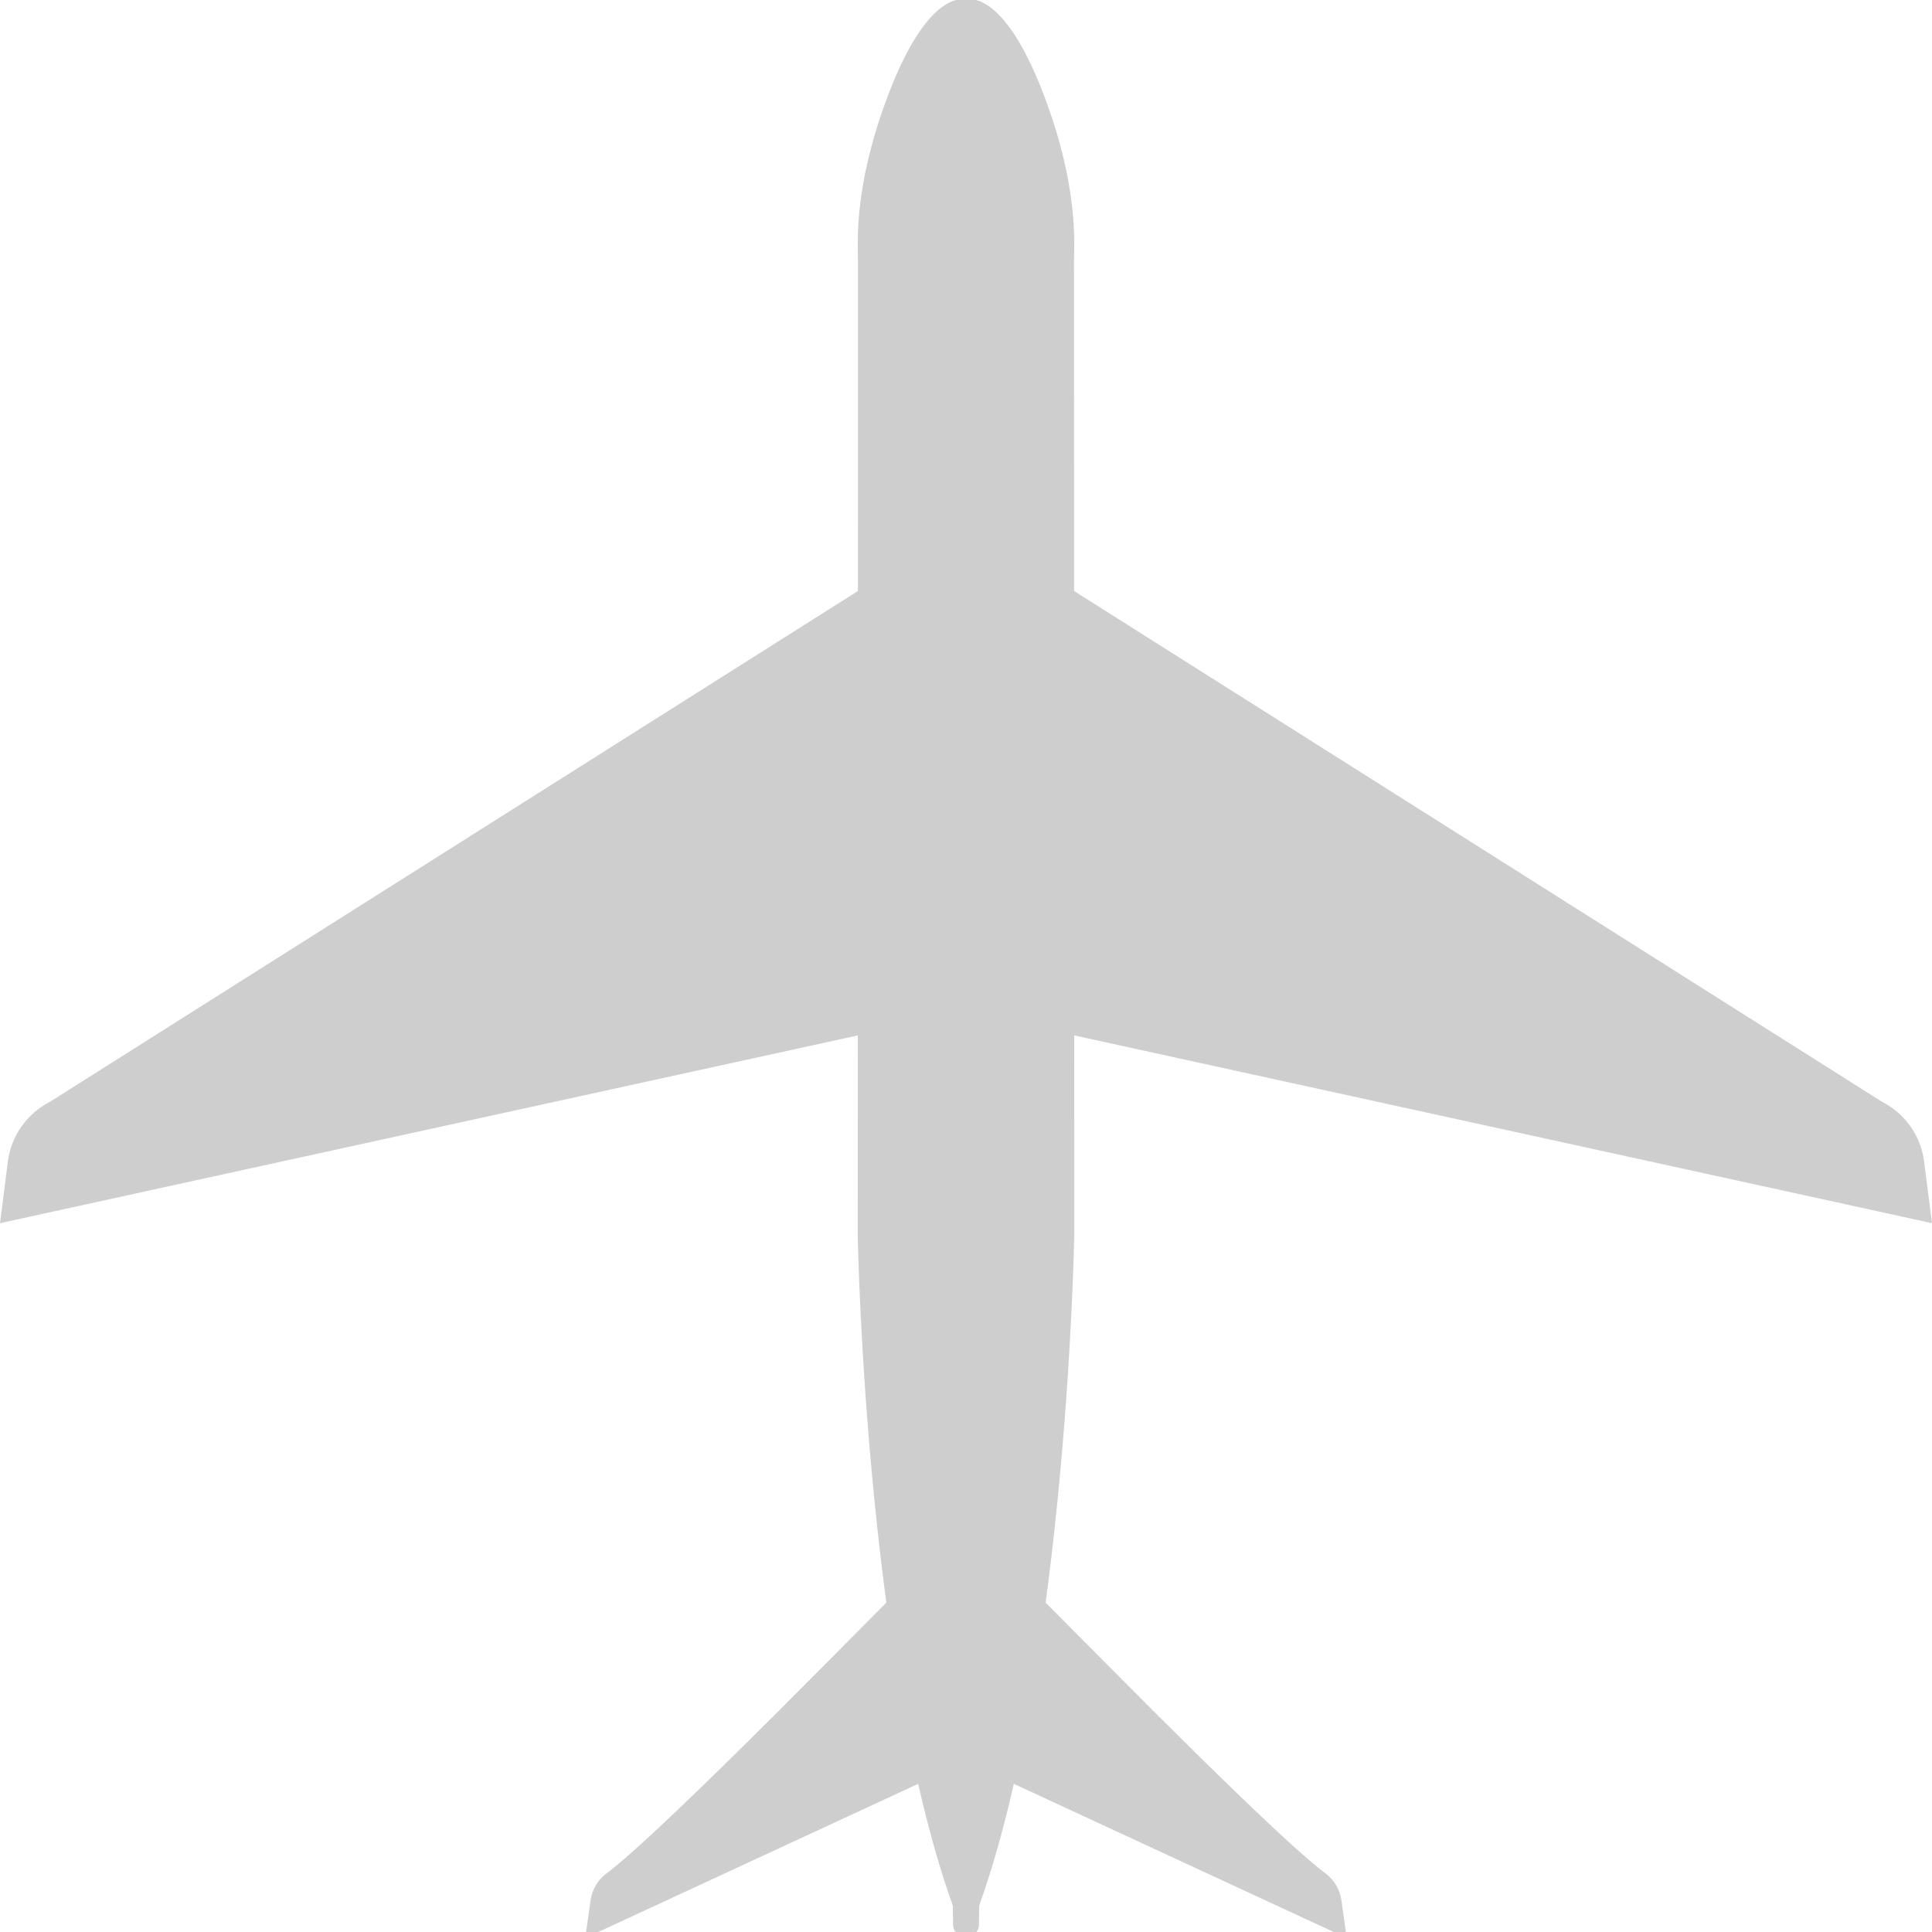 <svg width="150" height="150" viewBox="0 0 150 150" fill="none" xmlns="http://www.w3.org/2000/svg">
<g clip-path="url(#clip0_1440_2)">
<path d="M81.161 44.477L146.137 85.554C147.918 86.465 149.134 88.195 149.388 90.177L150 94.967L81.161 79.899V44.477V44.477Z" fill="#CFCECE"/>
<path d="M79.974 123.241C80.196 123.314 98.273 141.993 102.898 145.439C103.582 145.949 104.033 146.71 104.151 147.554L104.56 150.467L77.939 138.139L79.974 123.241V123.241Z" fill="#CFCECE"/>
<path d="M75 150.414C74.451 150.414 74.004 149.974 73.996 149.426L73.756 132.552H76.244L76.004 149.426C75.996 149.974 75.549 150.414 75 150.414Z" fill="#CFCECE"/>
<path d="M81.034 7.353C77.821 -1.078 75 -0.012 75 -0.012C75 -0.012 72.179 -1.078 68.966 7.353C66.232 14.527 66.613 18.971 66.613 20.241L66.595 95.983C66.595 95.983 67.228 132.214 75 150.583C82.772 132.214 83.404 95.983 83.404 95.983L83.386 20.241C83.386 18.971 83.768 14.527 81.034 7.353V7.353Z" fill="#CFCECE"/>
<path d="M68.839 44.477L3.863 85.554C2.082 86.465 0.866 88.195 0.612 90.177L0 94.967L68.839 79.899V44.477Z" fill="#CFCECE"/>
<path d="M70.026 123.241C69.804 123.314 51.727 141.993 47.102 145.439C46.418 145.949 45.967 146.71 45.849 147.554L45.44 150.467L72.06 138.139L70.026 123.241Z" fill="#CFCECE"/>
</g>
<defs>
<clipPath id="clip0_1440_2">
<rect width="150" height="150" fill="white"/>
</clipPath>
</defs>
</svg>
